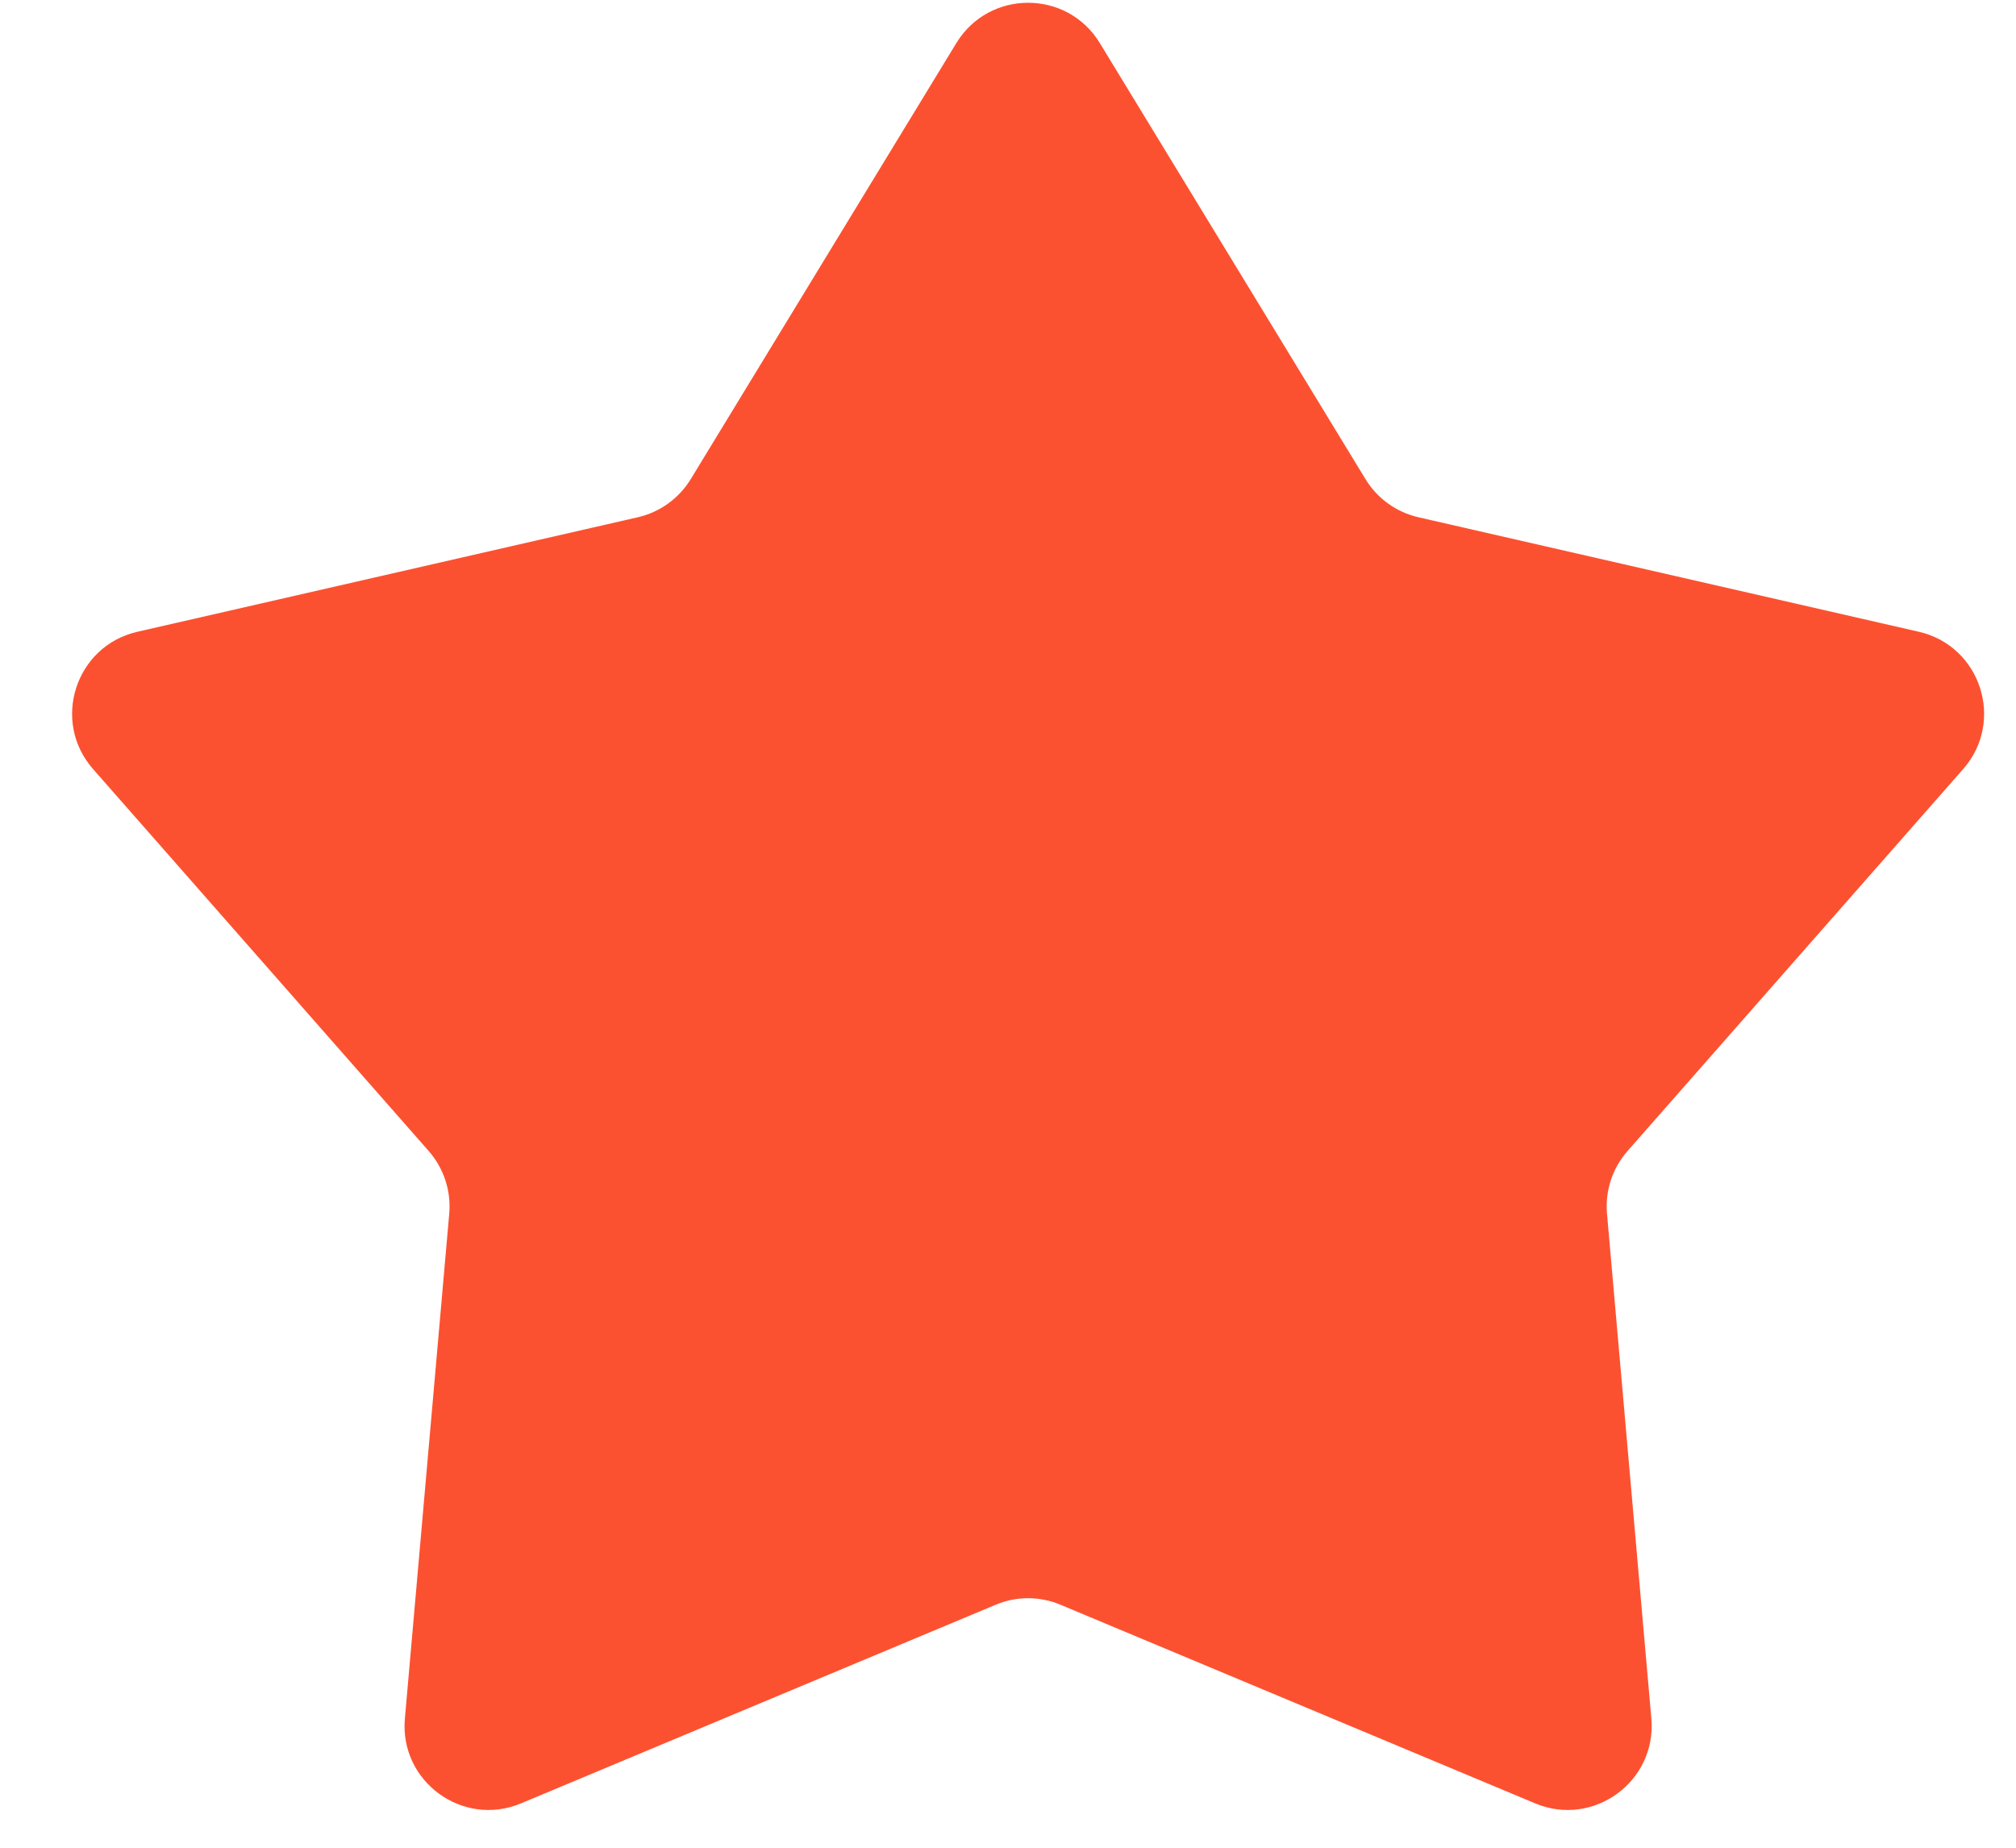 <svg width="24" height="22" viewBox="0 0 24 22" fill="none" xmlns="http://www.w3.org/2000/svg">
<path d="M11.385 0.513C11.775 -0.127 12.704 -0.127 13.093 0.513L16.256 5.705C16.396 5.935 16.624 6.099 16.887 6.159L22.843 7.522C23.581 7.691 23.871 8.588 23.371 9.157L19.376 13.704C19.195 13.909 19.107 14.179 19.131 14.451L19.659 20.462C19.724 21.211 18.97 21.762 18.276 21.472L12.625 19.107C12.378 19.003 12.1 19.003 11.853 19.107L6.202 21.472C5.508 21.762 4.754 21.211 4.82 20.462L5.348 14.451C5.372 14.179 5.283 13.909 5.103 13.704L1.108 9.157C0.608 8.588 0.897 7.691 1.636 7.522L7.592 6.159C7.855 6.099 8.082 5.935 8.223 5.705L11.385 0.513Z" fill="#FC5130"/>
</svg>
